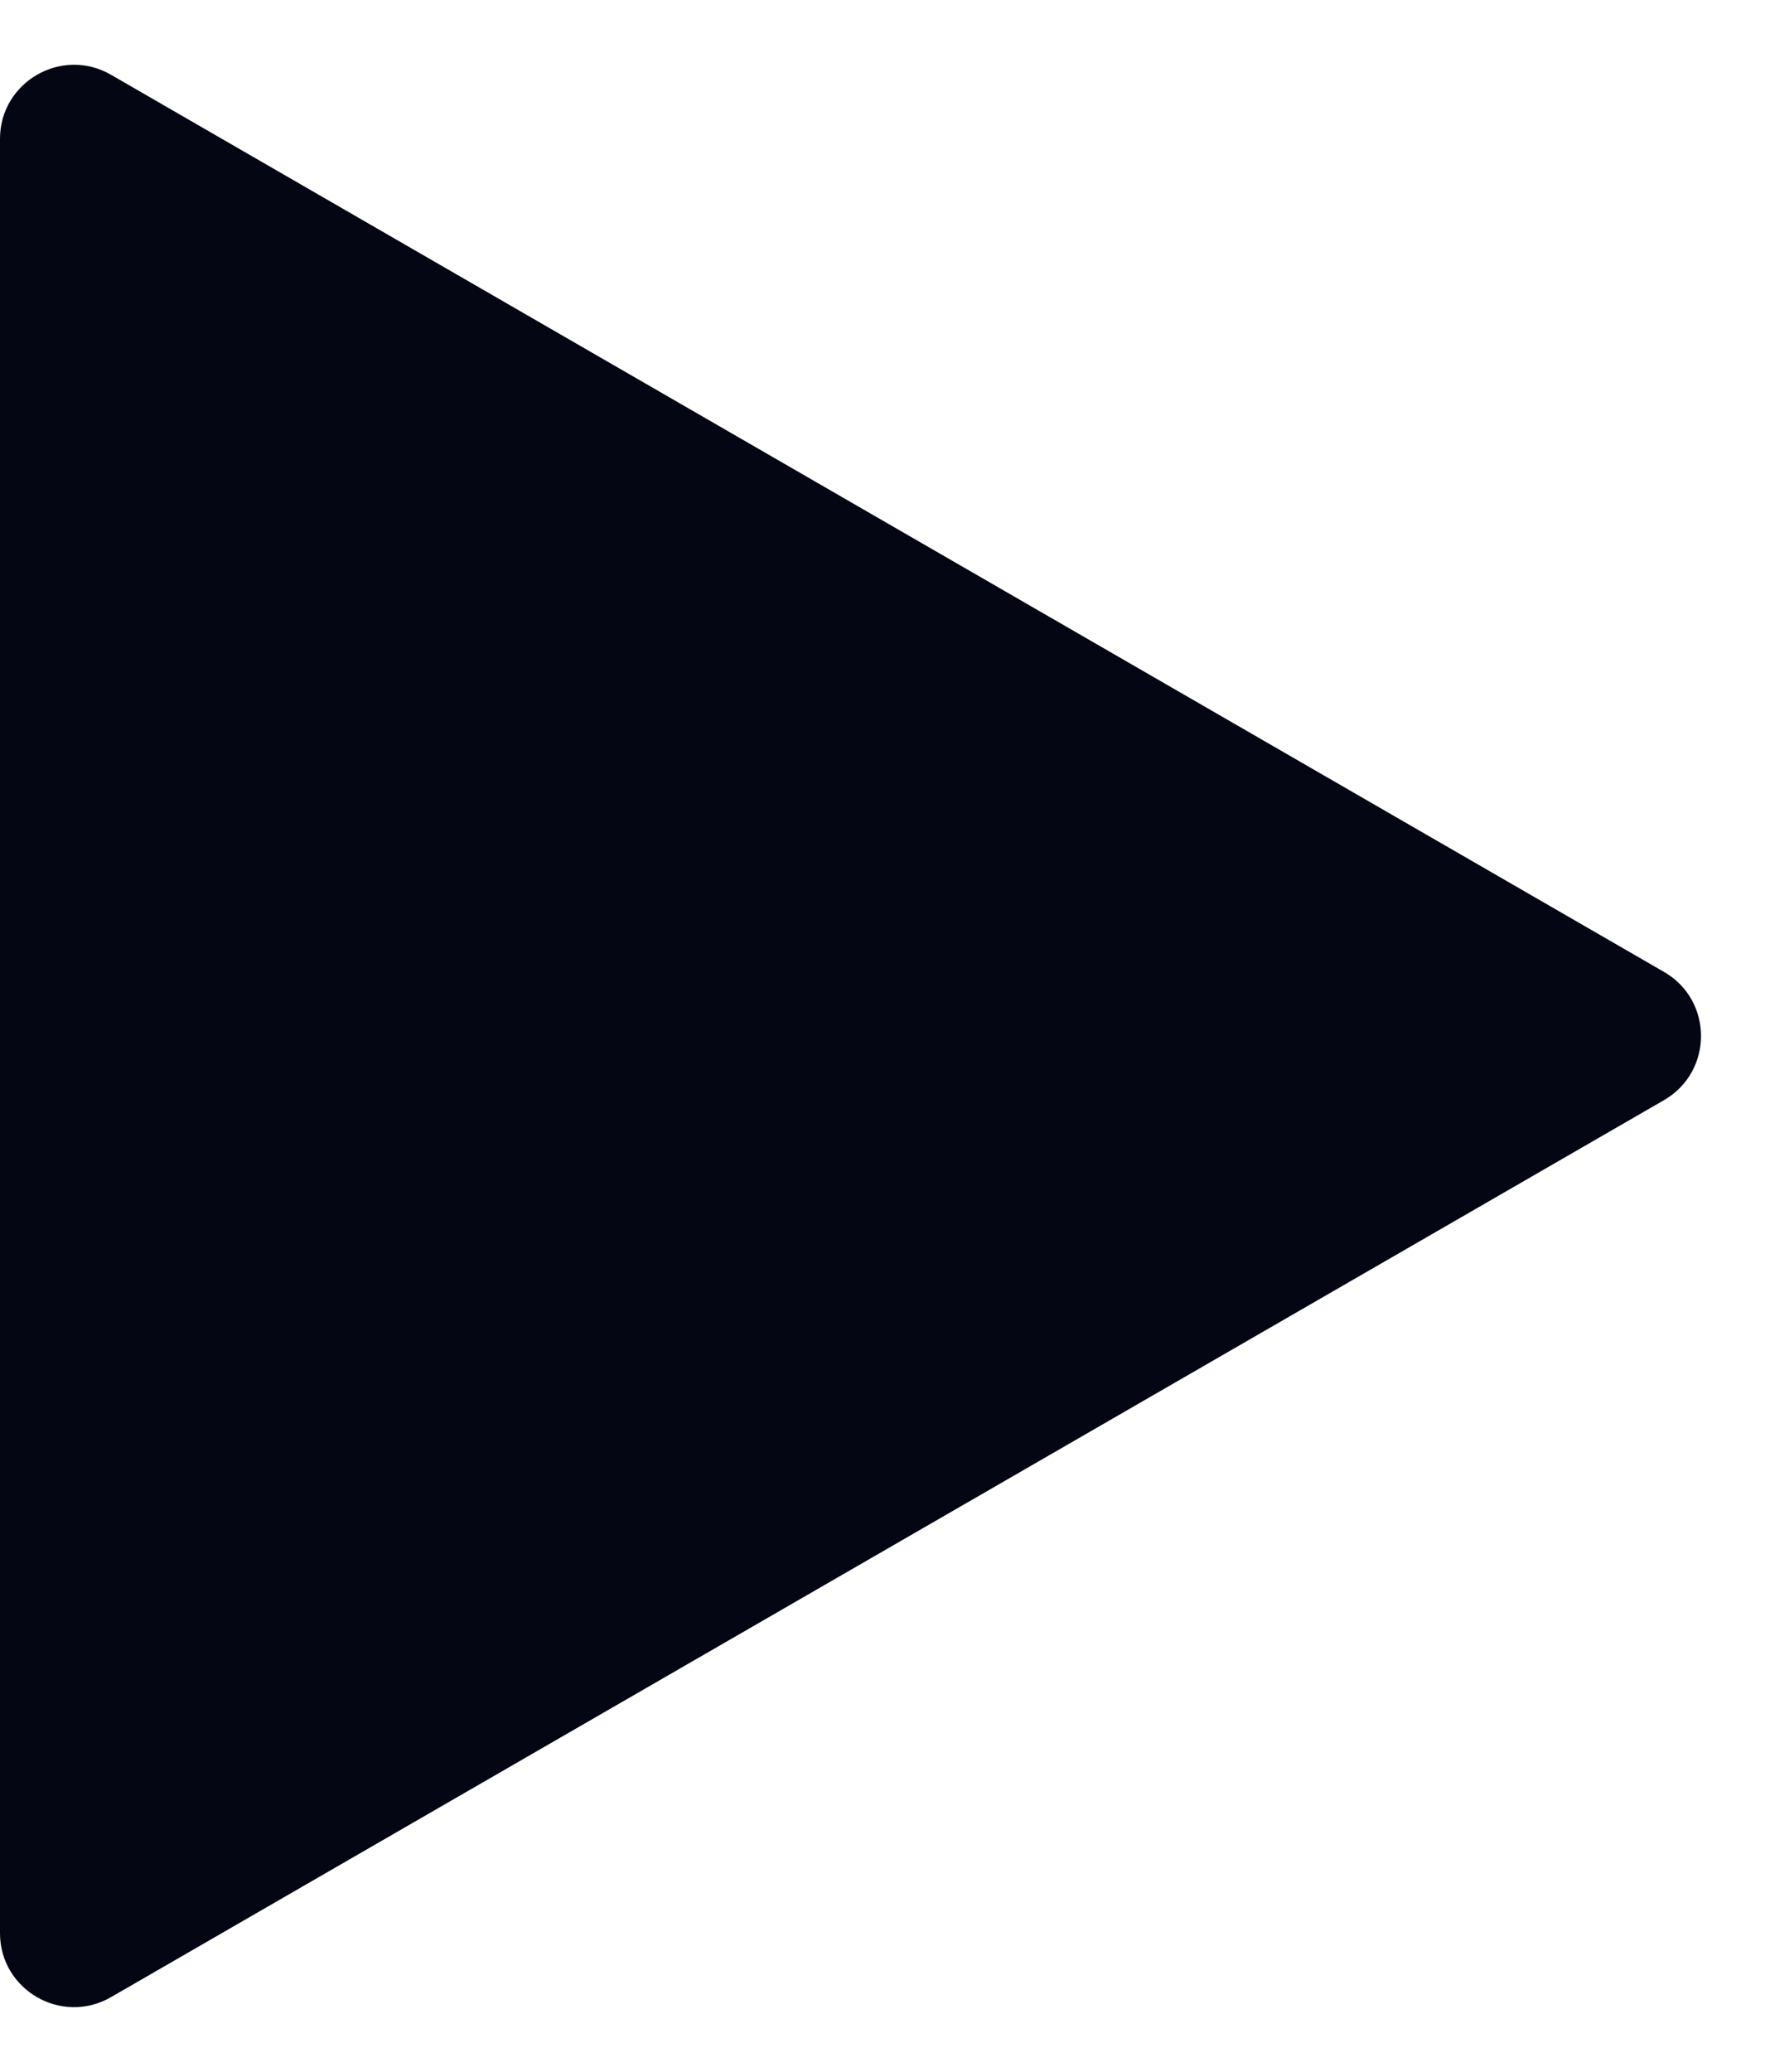 <svg width="12" height="14" viewBox="0 0 12 14" fill="none" xmlns="http://www.w3.org/2000/svg">
<path d="M11.25 6.568C11.583 6.76 11.583 7.241 11.25 7.434L0.75 13.496C0.417 13.688 -1.263e-06 13.448 -1.22935e-06 13.063L-1.6941e-07 0.938C-1.35761e-07 0.554 0.417 0.313 0.75 0.505L11.25 6.568Z" fill="#040614"/>
</svg>
